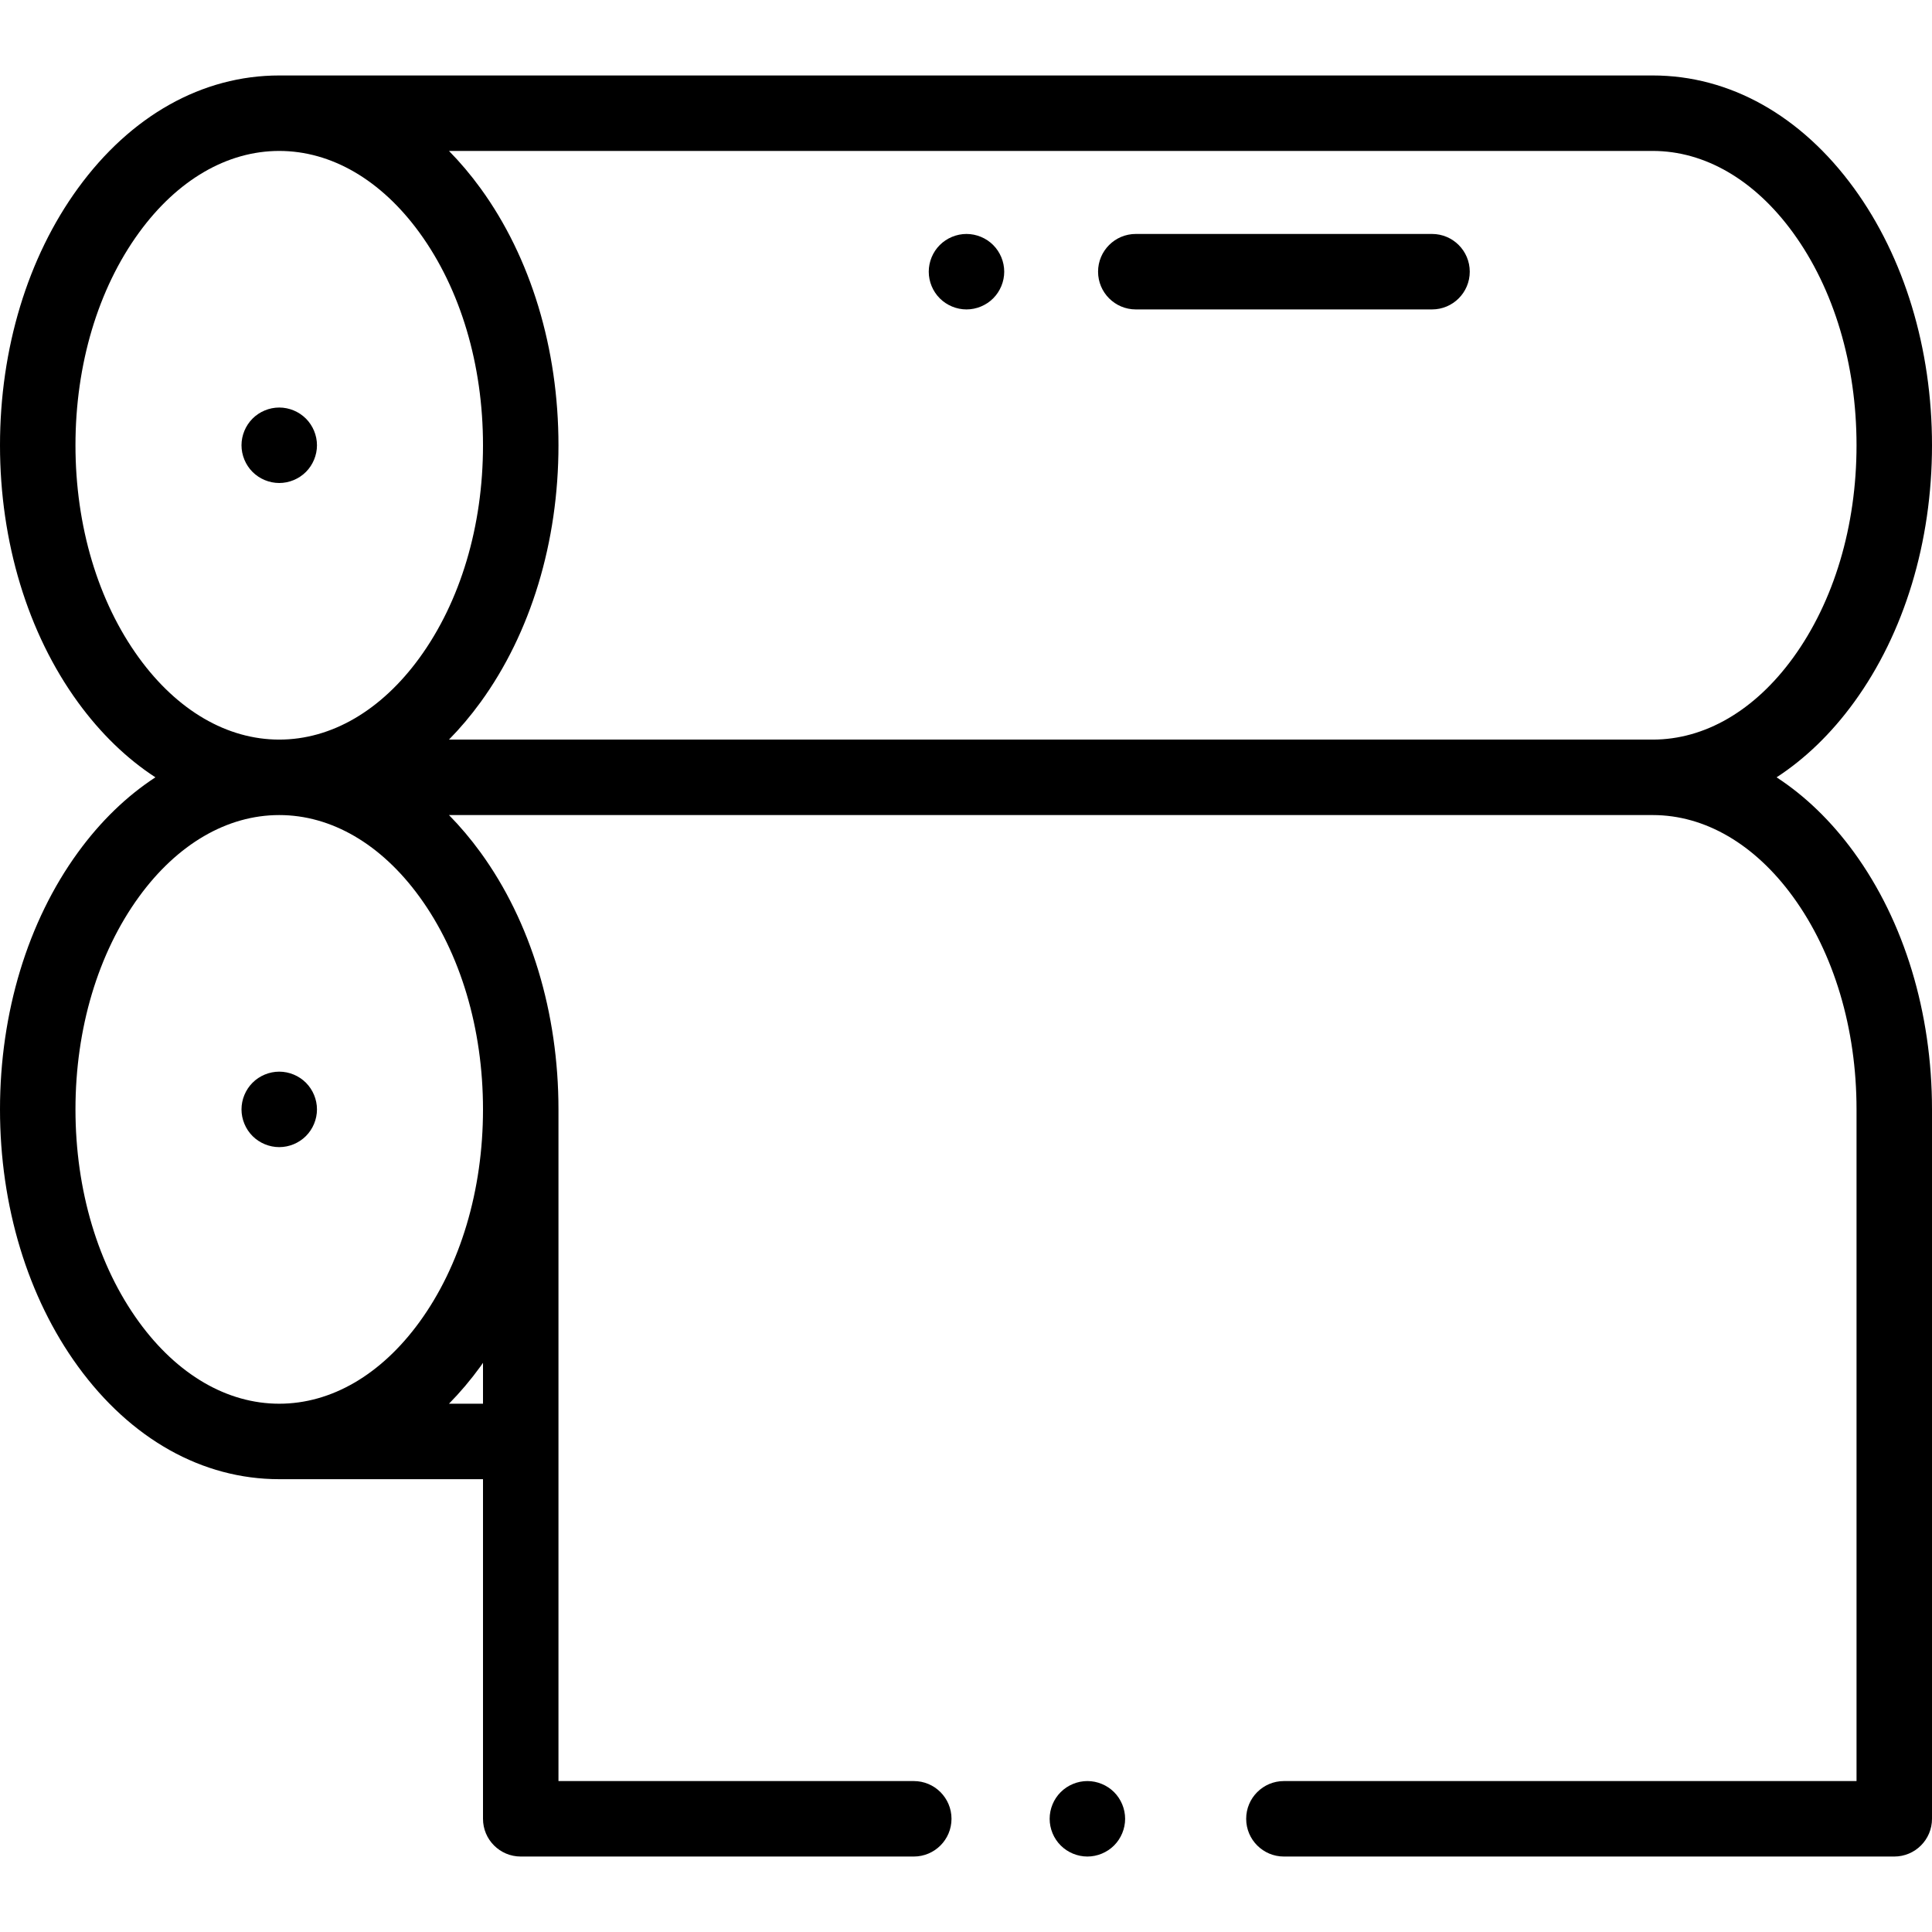 <?xml version="1.0" encoding="iso-8859-1"?>
<!-- Generator: Adobe Illustrator 19.0.0, SVG Export Plug-In . SVG Version: 6.00 Build 0)  -->
<svg version="1.1" id="Capa_1" xmlns="http://www.w3.org/2000/svg" xmlns:xlink="http://www.w3.org/1999/xlink" x="0px" y="0px"
	 viewBox="0 0 512 512" style="enable-background:new 0 0 512 512;" xml:space="preserve">
<g>
	<g>
		<path d="M470.815,206c7.566-4.93,14.502-11.609,20.527-19.893C504.664,167.79,512,143.603,512,118
			c0-25.603-7.336-49.79-20.658-68.107C477.323,30.616,458.379,20,438,20H74.333c-0.027,0-0.054,0.004-0.081,0.004
			C74.168,20.004,74.084,20,74,20c-20.379,0-39.323,10.616-53.342,29.893C7.336,68.21,0,92.397,0,118
			c0,25.603,7.336,49.79,20.658,68.107c6.025,8.284,12.96,14.963,20.527,19.893c-7.566,4.93-14.502,11.609-20.527,19.893
			C7.336,244.21,0,268.397,0,294c0,25.603,7.336,49.79,20.658,68.107C34.677,381.384,53.621,392,74,392h54v90
			c0,5.523,4.477,10,10,10h104.158c5.523,0,10-4.477,10-10s-4.477-10-10-10H148V294c0-25.603-7.336-49.79-20.658-68.107
			c-2.622-3.605-5.416-6.907-8.359-9.893H438c13.811,0,27.011,7.691,37.167,21.656C486.022,252.582,492,272.591,492,294v178H340.25
			c-5.523,0-10,4.477-10,10s4.477,10,10,10H502c5.523,0,10-4.477,10-10V294c0-25.603-7.336-49.79-20.658-68.107
			C485.318,217.609,478.382,210.93,470.815,206z M128,372h-9.017c2.943-2.986,5.738-6.288,8.359-9.893
			c0.226-0.31,0.436-0.635,0.658-0.949V372z M128,294c0,21.409-5.978,41.418-16.833,56.344C101.011,364.309,87.811,372,74,372
			s-27.011-7.691-37.167-21.656C25.978,335.418,20,315.409,20,294s5.978-41.418,16.833-56.344C46.989,223.691,60.189,216,74,216
			c13.811,0,27.011,7.691,37.167,21.656C122.022,252.582,128,272.591,128,294z M111.167,174.344C101.011,188.309,87.811,196,74,196
			s-27.011-7.691-37.167-21.656C25.978,159.418,20,139.409,20,118s5.978-41.418,16.833-56.344C46.989,47.691,60.189,40,74,40
			c13.811,0,27.011,7.691,37.167,21.656C122.022,76.582,128,96.591,128,118S122.022,159.418,111.167,174.344z M438,196H118.983
			c2.943-2.986,5.738-6.288,8.359-9.893C140.664,167.79,148,143.603,148,118c0-25.603-7.336-49.79-20.658-68.107
			c-2.622-3.605-5.416-6.907-8.359-9.893H438c13.811,0,27.011,7.691,37.167,21.656C486.022,76.582,492,96.591,492,118
			s-5.978,41.418-16.833,56.344C465.011,188.309,451.811,196,438,196z"/>
	</g>
</g>
<g>
	<g>
		<path d="M295.24,474.93c-1.86-1.86-4.44-2.93-7.07-2.93c-2.64,0-5.21,1.07-7.07,2.93c-1.87,1.86-2.93,4.44-2.93,7.07
			s1.06,5.21,2.93,7.07c1.86,1.86,4.43,2.93,7.07,2.93c2.63,0,5.21-1.07,7.07-2.93c1.86-1.86,2.93-4.44,2.93-7.07
			S297.1,476.79,295.24,474.93z"/>
	</g>
</g>
<g>
	<g>
		<path d="M81.07,286.93C79.21,285.07,76.63,284,74,284s-5.21,1.07-7.07,2.93S64,291.37,64,294s1.07,5.21,2.93,7.07
			c1.86,1.86,4.44,2.93,7.07,2.93s5.21-1.07,7.07-2.93S84,296.63,84,294S82.93,288.79,81.07,286.93z"/>
	</g>
</g>
<g>
	<g>
		<path d="M81.07,110.93C79.21,109.07,76.63,108,74,108s-5.21,1.07-7.07,2.93S64,115.37,64,118s1.07,5.21,2.93,7.07
			S71.37,128,74,128s5.21-1.07,7.07-2.93S84,120.63,84,118S82.93,112.79,81.07,110.93z"/>
	</g>
</g>
<g>
	<g>
		<path d="M379.5,62H301c-5.523,0-10,4.477-10,10s4.477,10,10,10h78.5c5.523,0,10-4.477,10-10S385.023,62,379.5,62z"/>
	</g>
</g>
<g>
	<g>
		<path d="M263.2,64.93c-1.86-1.86-4.44-2.93-7.07-2.93s-5.21,1.07-7.07,2.93c-1.87,1.86-2.93,4.44-2.93,7.07s1.06,5.21,2.93,7.07
			c1.86,1.86,4.44,2.93,7.07,2.93s5.21-1.07,7.07-2.93s2.93-4.44,2.93-7.07S265.06,66.79,263.2,64.93z"/>
	</g>
</g>
<g>
</g>
<g>
</g>
<g>
</g>
<g>
</g>
<g>
</g>
<g>
</g>
<g>
</g>
<g>
</g>
<g>
</g>
<g>
</g>
<g>
</g>
<g>
</g>
<g>
</g>
<g>
</g>
<g>
</g>
</svg>
